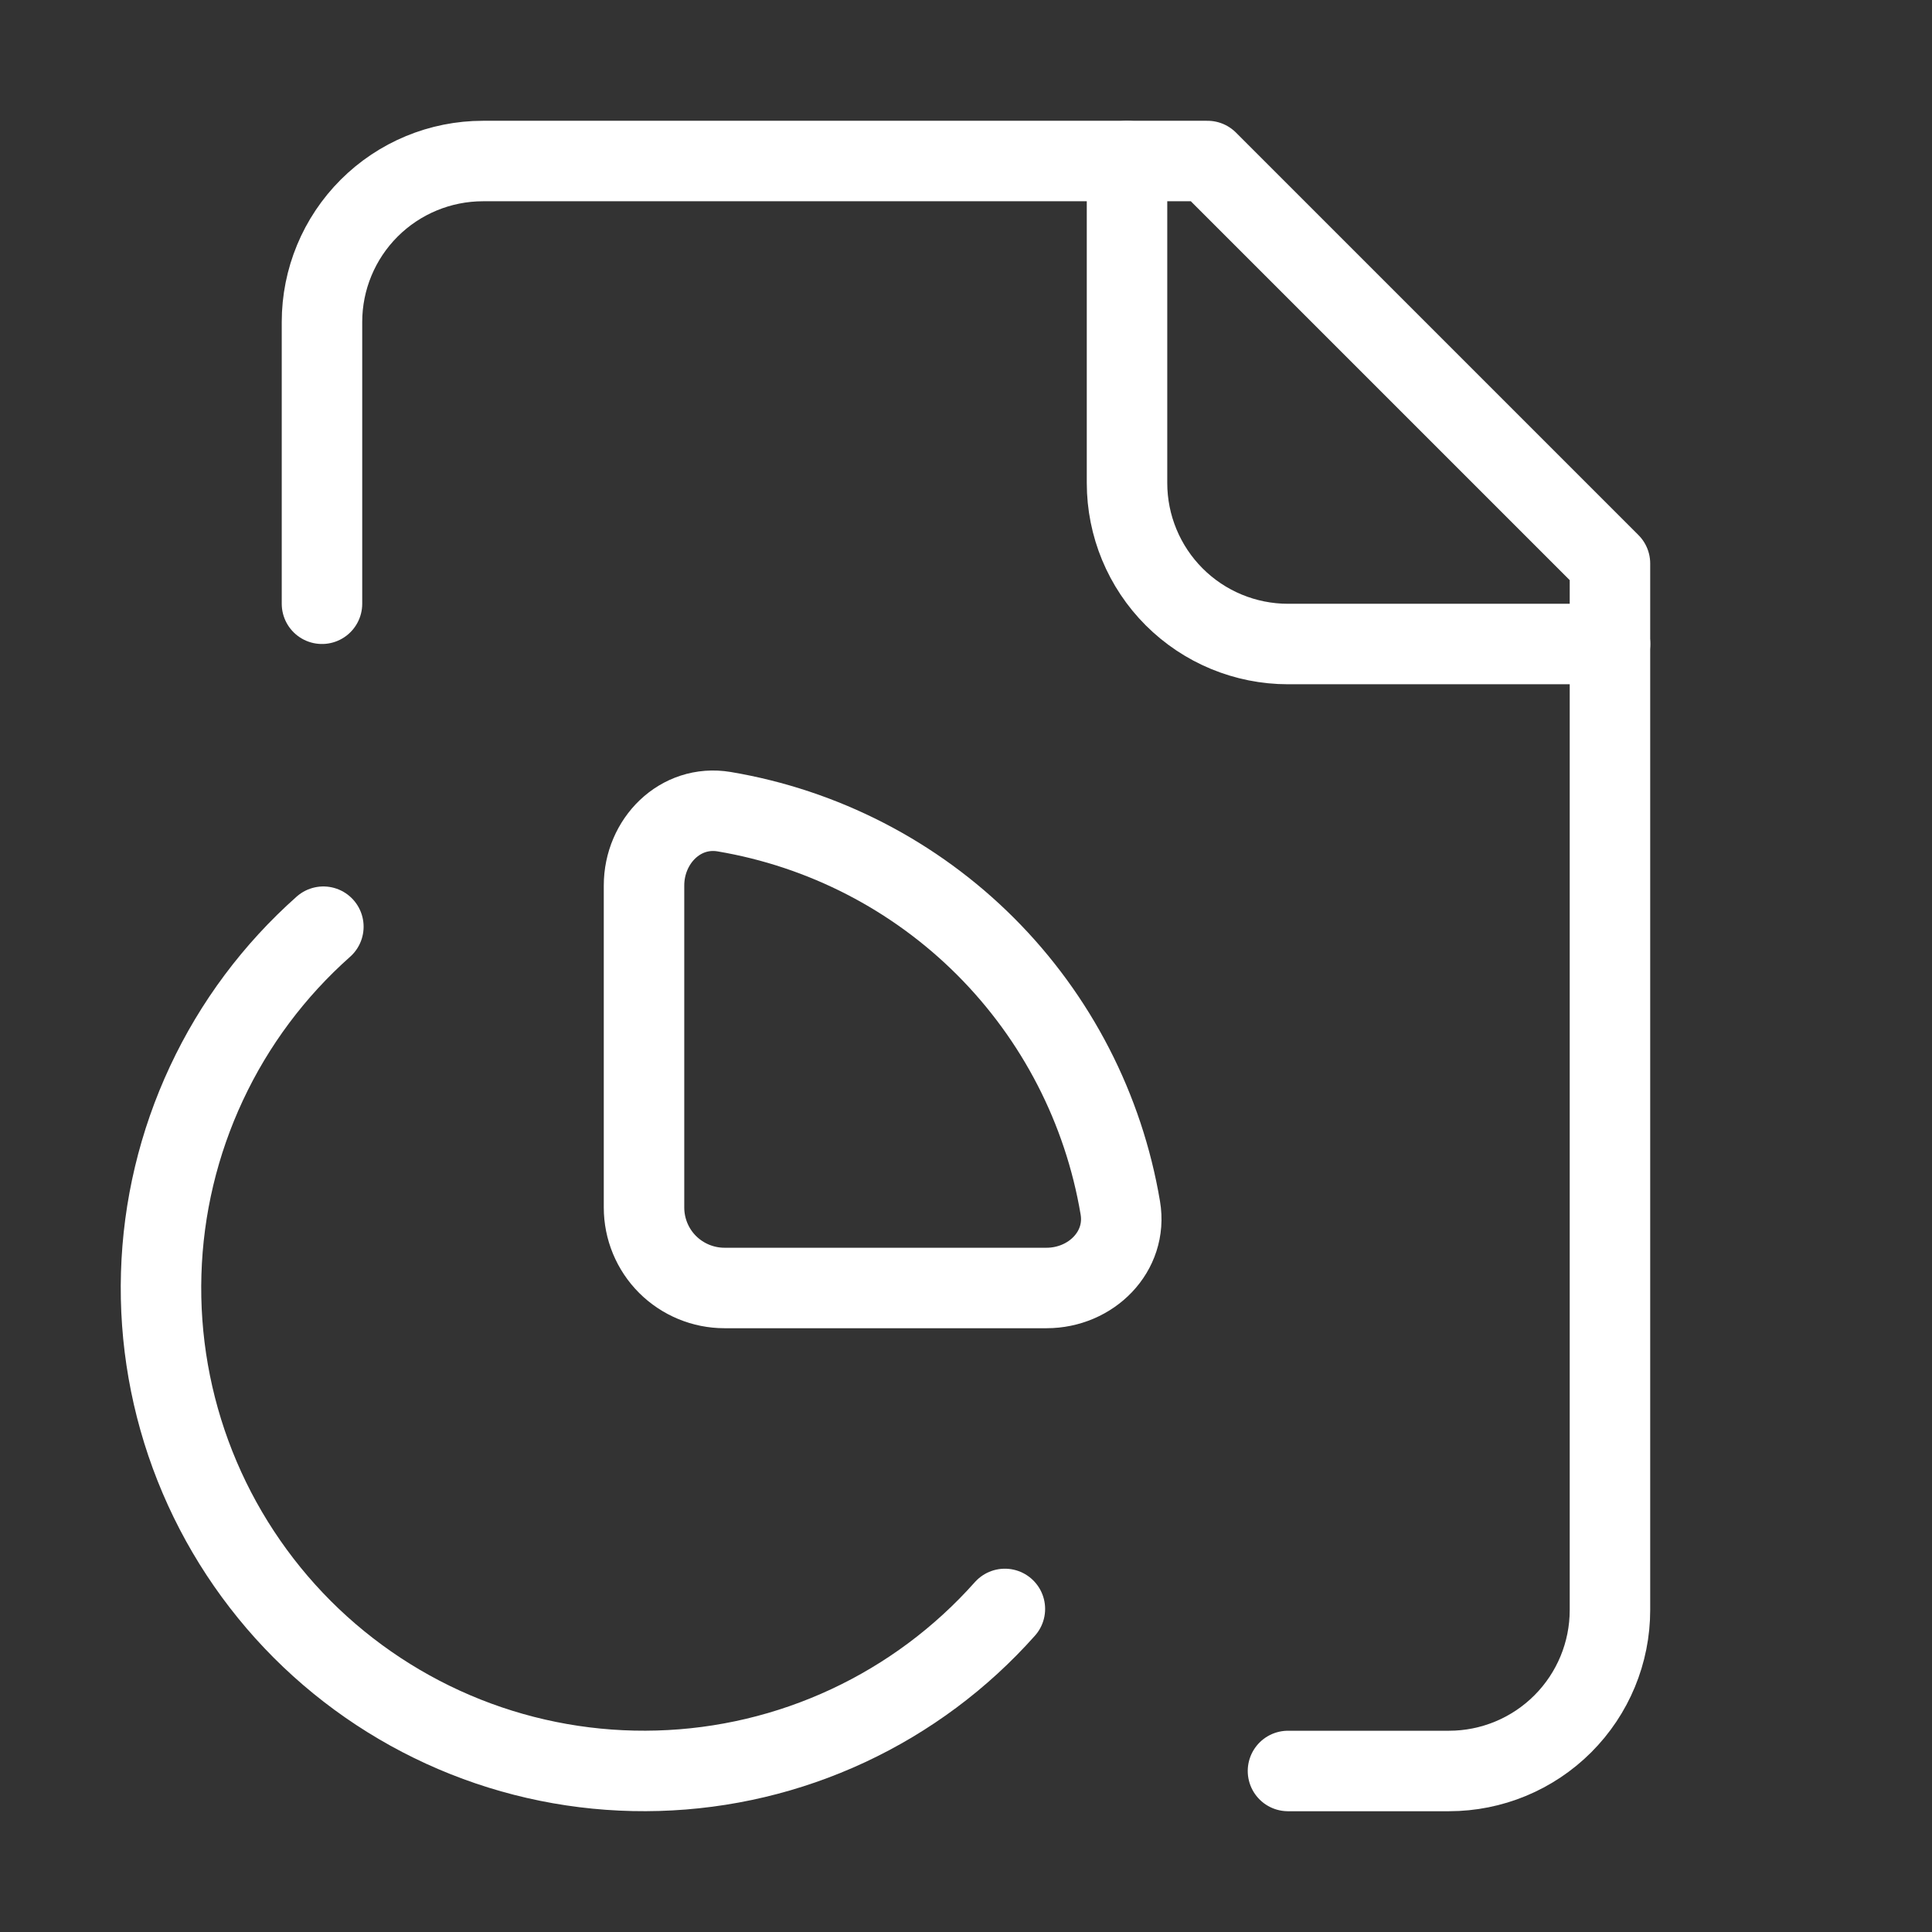 <svg width="32" height="32" viewBox="0 0 32 32" fill="none" xmlns="http://www.w3.org/2000/svg">
<rect x="0" y="0" width="32" height="32" fill="#333333" stroke="none"/>
<path d="M18.667 2.667V8C18.667 8.707 18.948 9.386 19.448 9.886C19.948 10.386 20.626 10.667 21.334 10.667H26.667" stroke="white" stroke-width="1.333" stroke-linecap="round" stroke-linejoin="round"/>
<path d="M21.333 29.333H24C24.707 29.333 25.385 29.052 25.885 28.552C26.385 28.052 26.666 27.374 26.666 26.667V9.333L20 2.667H8C7.292 2.667 6.614 2.948 6.114 3.448C5.614 3.948 5.333 4.626 5.333 5.333V10" stroke="white" stroke-width="1.333" stroke-linecap="round" stroke-linejoin="round"/>
<path d="M5.356 15.349C4.54 16.073 3.881 16.956 3.42 17.943C2.958 18.931 2.702 20.003 2.67 21.093C2.637 22.182 2.827 23.267 3.229 24.281C3.631 25.295 4.236 26.215 5.006 26.987C5.777 27.758 6.697 28.364 7.71 28.767C8.723 29.17 9.808 29.361 10.898 29.329C11.988 29.298 13.06 29.044 14.048 28.583C15.036 28.122 15.919 27.464 16.644 26.649" stroke="white" stroke-width="1.333" stroke-linecap="round" stroke-linejoin="round"/>
<path d="M12 21.333C11.647 21.333 11.308 21.193 11.057 20.943C10.807 20.693 10.667 20.354 10.667 20V14.667C10.667 13.931 11.267 13.323 11.994 13.444C13.634 13.72 15.148 14.5 16.324 15.676C17.5 16.853 18.28 18.366 18.556 20.007C18.678 20.732 18.07 21.333 17.334 21.333H12Z" stroke="white" stroke-width="1.333" stroke-linecap="round" stroke-linejoin="round"/>
</svg>
